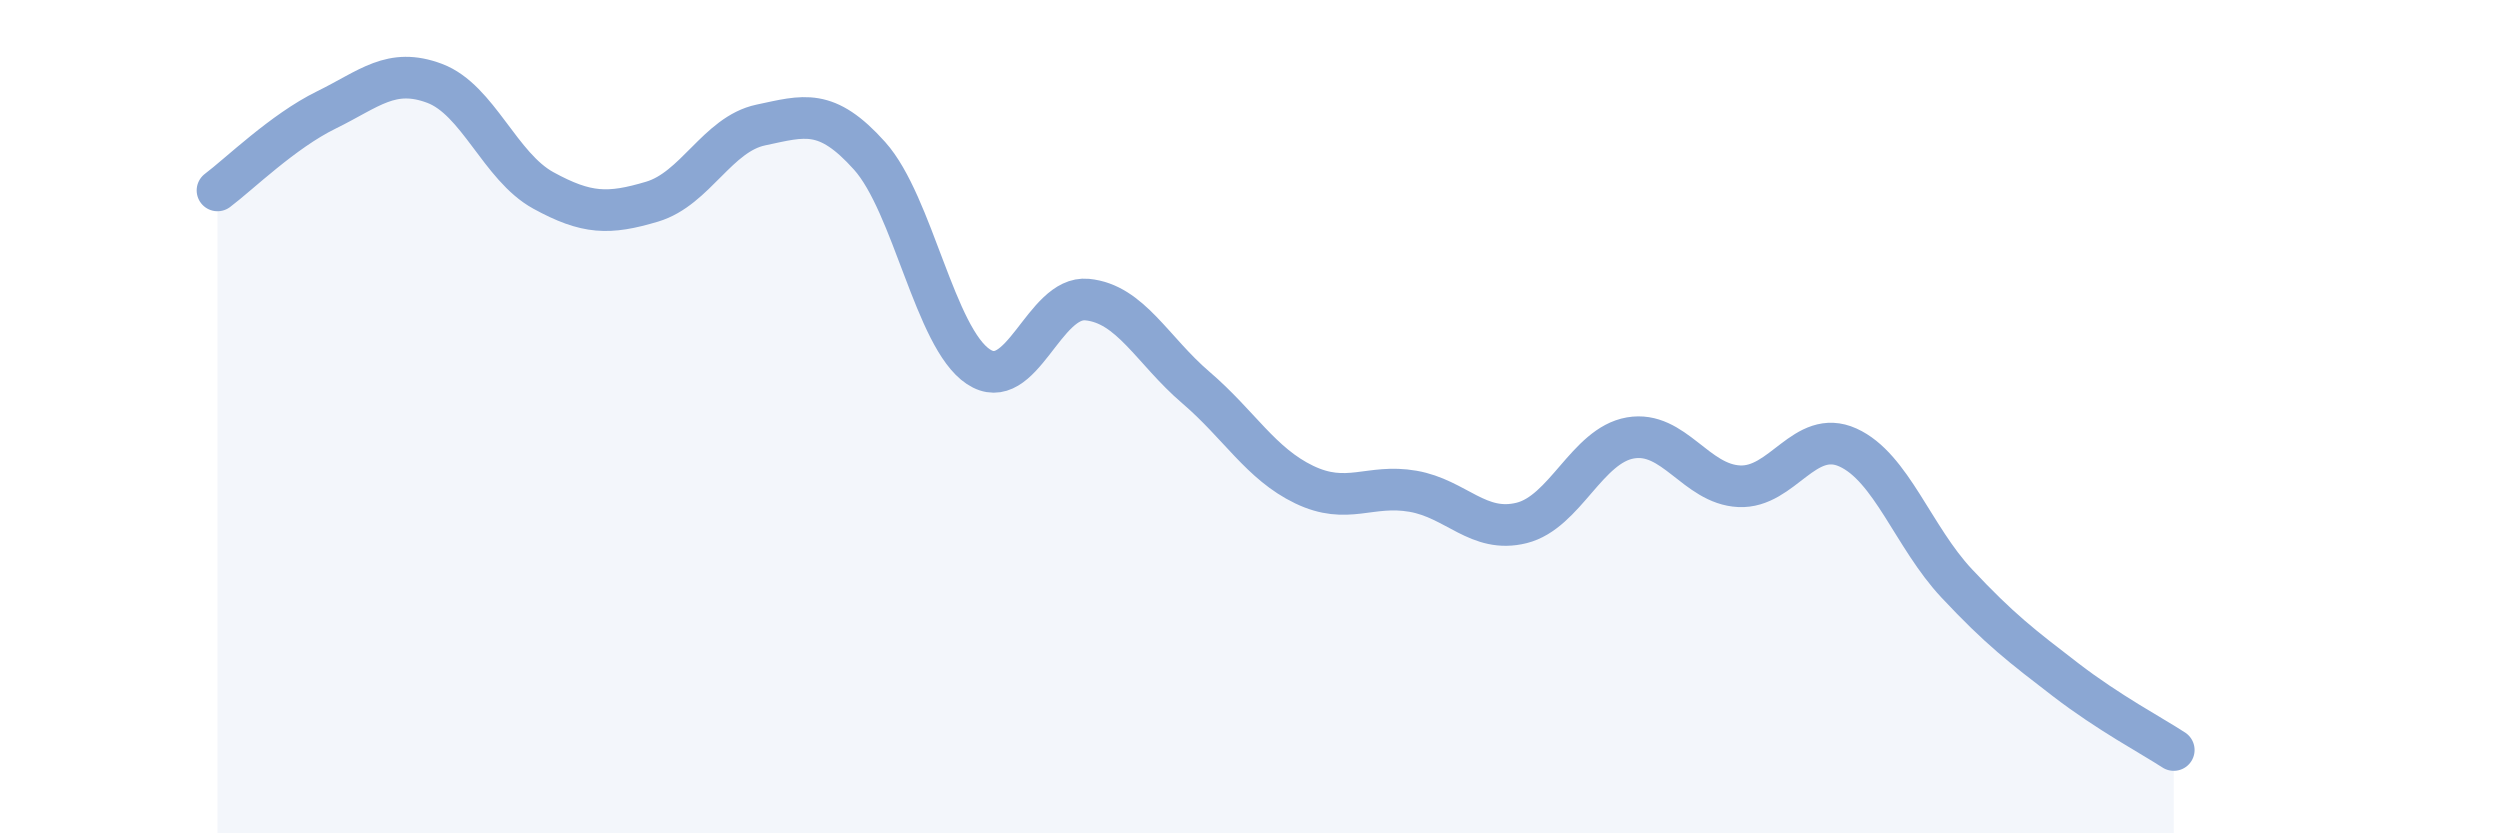 
    <svg width="60" height="20" viewBox="0 0 60 20" xmlns="http://www.w3.org/2000/svg">
      <path
        d="M 5.22,4.57 C 5.74,4.18 6.79,3.15 7.83,2.64 C 8.87,2.13 9.39,1.61 10.43,2 C 11.47,2.39 12,4 13.04,4.57 C 14.08,5.14 14.61,5.15 15.65,4.84 C 16.69,4.53 17.22,3.22 18.26,3 C 19.3,2.78 19.83,2.58 20.87,3.74 C 21.91,4.9 22.44,8.11 23.48,8.8 C 24.52,9.49 25.05,7.09 26.09,7.19 C 27.13,7.29 27.66,8.41 28.7,9.3 C 29.74,10.19 30.26,11.13 31.3,11.63 C 32.34,12.13 32.87,11.61 33.91,11.79 C 34.95,11.97 35.48,12.81 36.52,12.55 C 37.56,12.29 38.09,10.69 39.13,10.51 C 40.17,10.33 40.7,11.62 41.74,11.67 C 42.78,11.72 43.31,10.27 44.35,10.74 C 45.39,11.21 45.92,12.89 46.96,14 C 48,15.11 48.53,15.51 49.57,16.31 C 50.61,17.11 51.65,17.66 52.17,18L52.17 20L5.22 20Z"
        fill="#8ba7d3"
        opacity="0.1"
        stroke-linecap="round"
        stroke-linejoin="round"
      />
      <path
        d="M 5.22,4.57 C 5.74,4.18 6.79,3.15 7.83,2.64 C 8.87,2.13 9.39,1.61 10.43,2 C 11.47,2.39 12,4 13.04,4.57 C 14.08,5.14 14.61,5.15 15.65,4.84 C 16.69,4.53 17.22,3.22 18.26,3 C 19.3,2.78 19.83,2.58 20.87,3.74 C 21.91,4.9 22.44,8.11 23.48,8.8 C 24.52,9.49 25.05,7.09 26.09,7.19 C 27.13,7.29 27.66,8.41 28.7,9.3 C 29.74,10.19 30.26,11.13 31.3,11.63 C 32.34,12.13 32.87,11.61 33.91,11.79 C 34.95,11.97 35.48,12.81 36.52,12.55 C 37.56,12.29 38.09,10.69 39.13,10.51 C 40.17,10.33 40.7,11.62 41.74,11.67 C 42.78,11.72 43.31,10.27 44.35,10.74 C 45.39,11.21 45.92,12.89 46.96,14 C 48,15.11 48.53,15.51 49.57,16.31 C 50.61,17.11 51.65,17.66 52.17,18"
        stroke="#8ba7d3"
        stroke-width="1"
        fill="none"
        stroke-linecap="round"
        stroke-linejoin="round"
      />
    </svg>
  